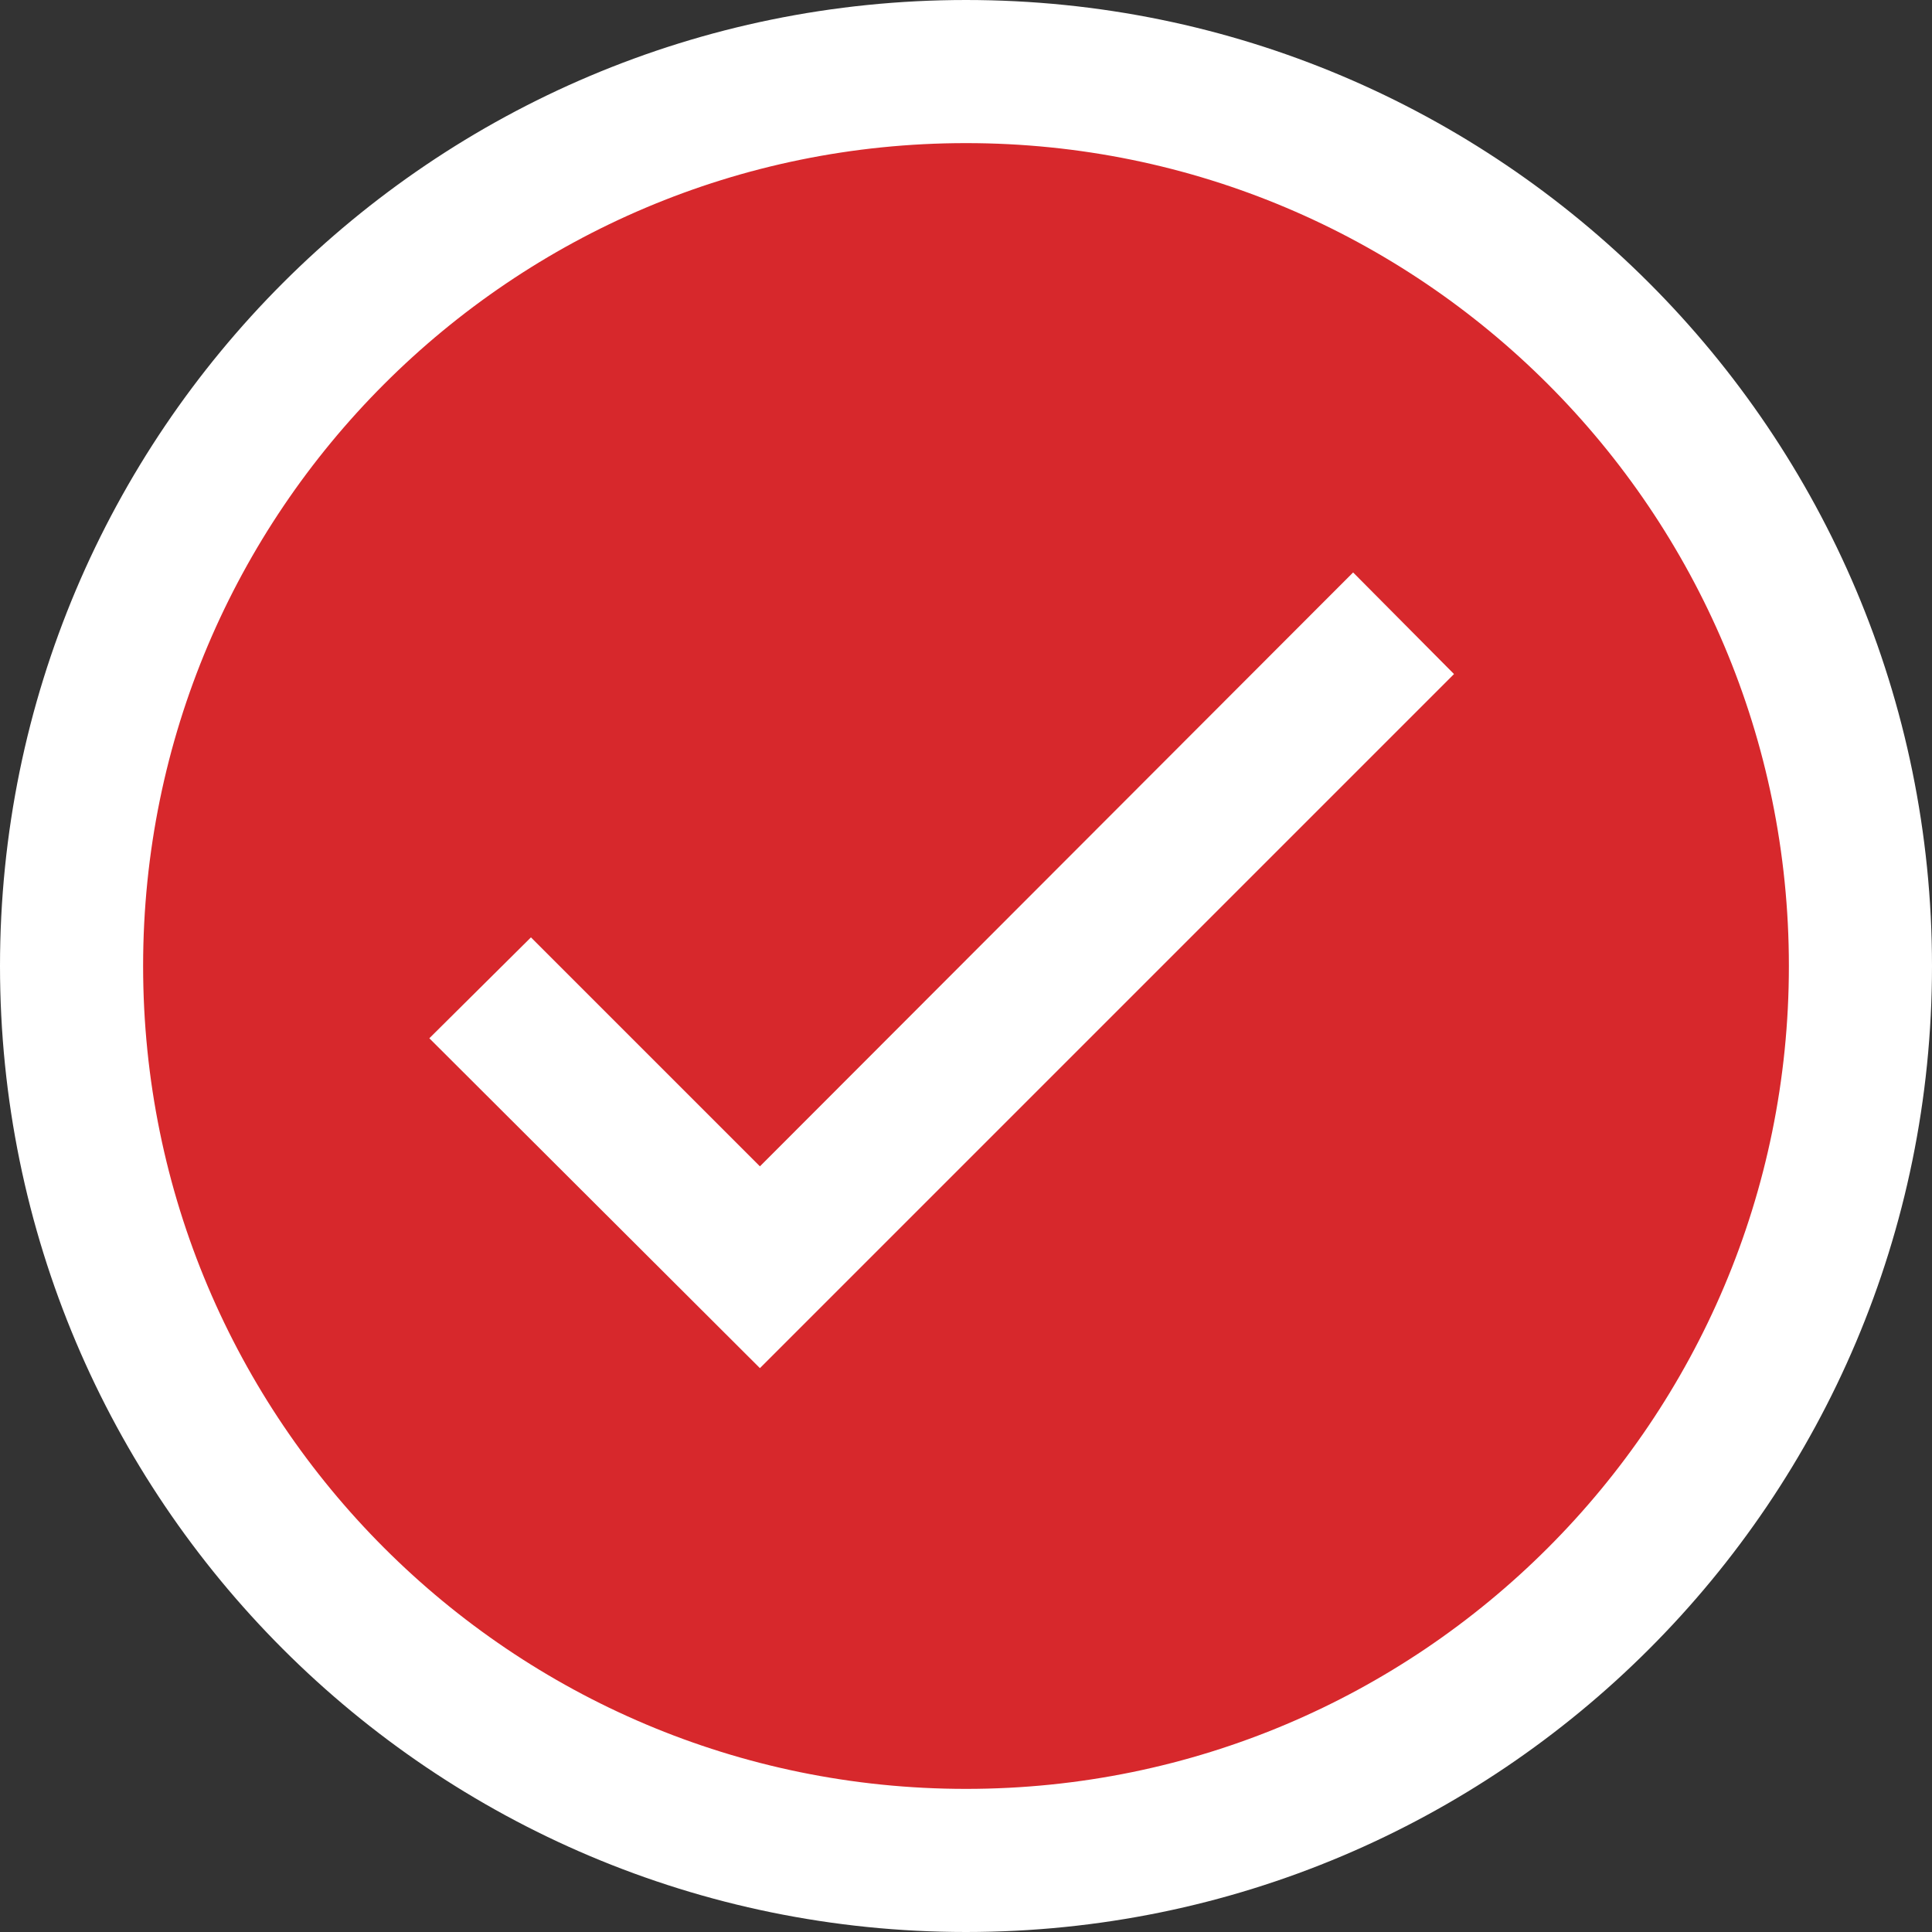 <svg width="27" height="27" viewBox="0 0 27 27" fill="none" xmlns="http://www.w3.org/2000/svg">
<rect x="0" y="0" width="27" height="27" fill="#333333" stroke="none"/>
<path fill-rule="evenodd" clip-rule="evenodd" d="M13.5 26C20.404 26 26 20.404 26 13.5C26 6.596 20.404 1 13.5 1C6.596 1 1 6.596 1 13.5C1 20.404 6.596 26 13.5 26Z" fill="#D7282C" stroke="white" stroke-width="2"/>
<path d="M10.62 16.3L7.42 13.1L6 14.51L10.62 19.12L20.32 9.42L18.91 8L10.62 16.3Z" fill="white"/>
</svg>
